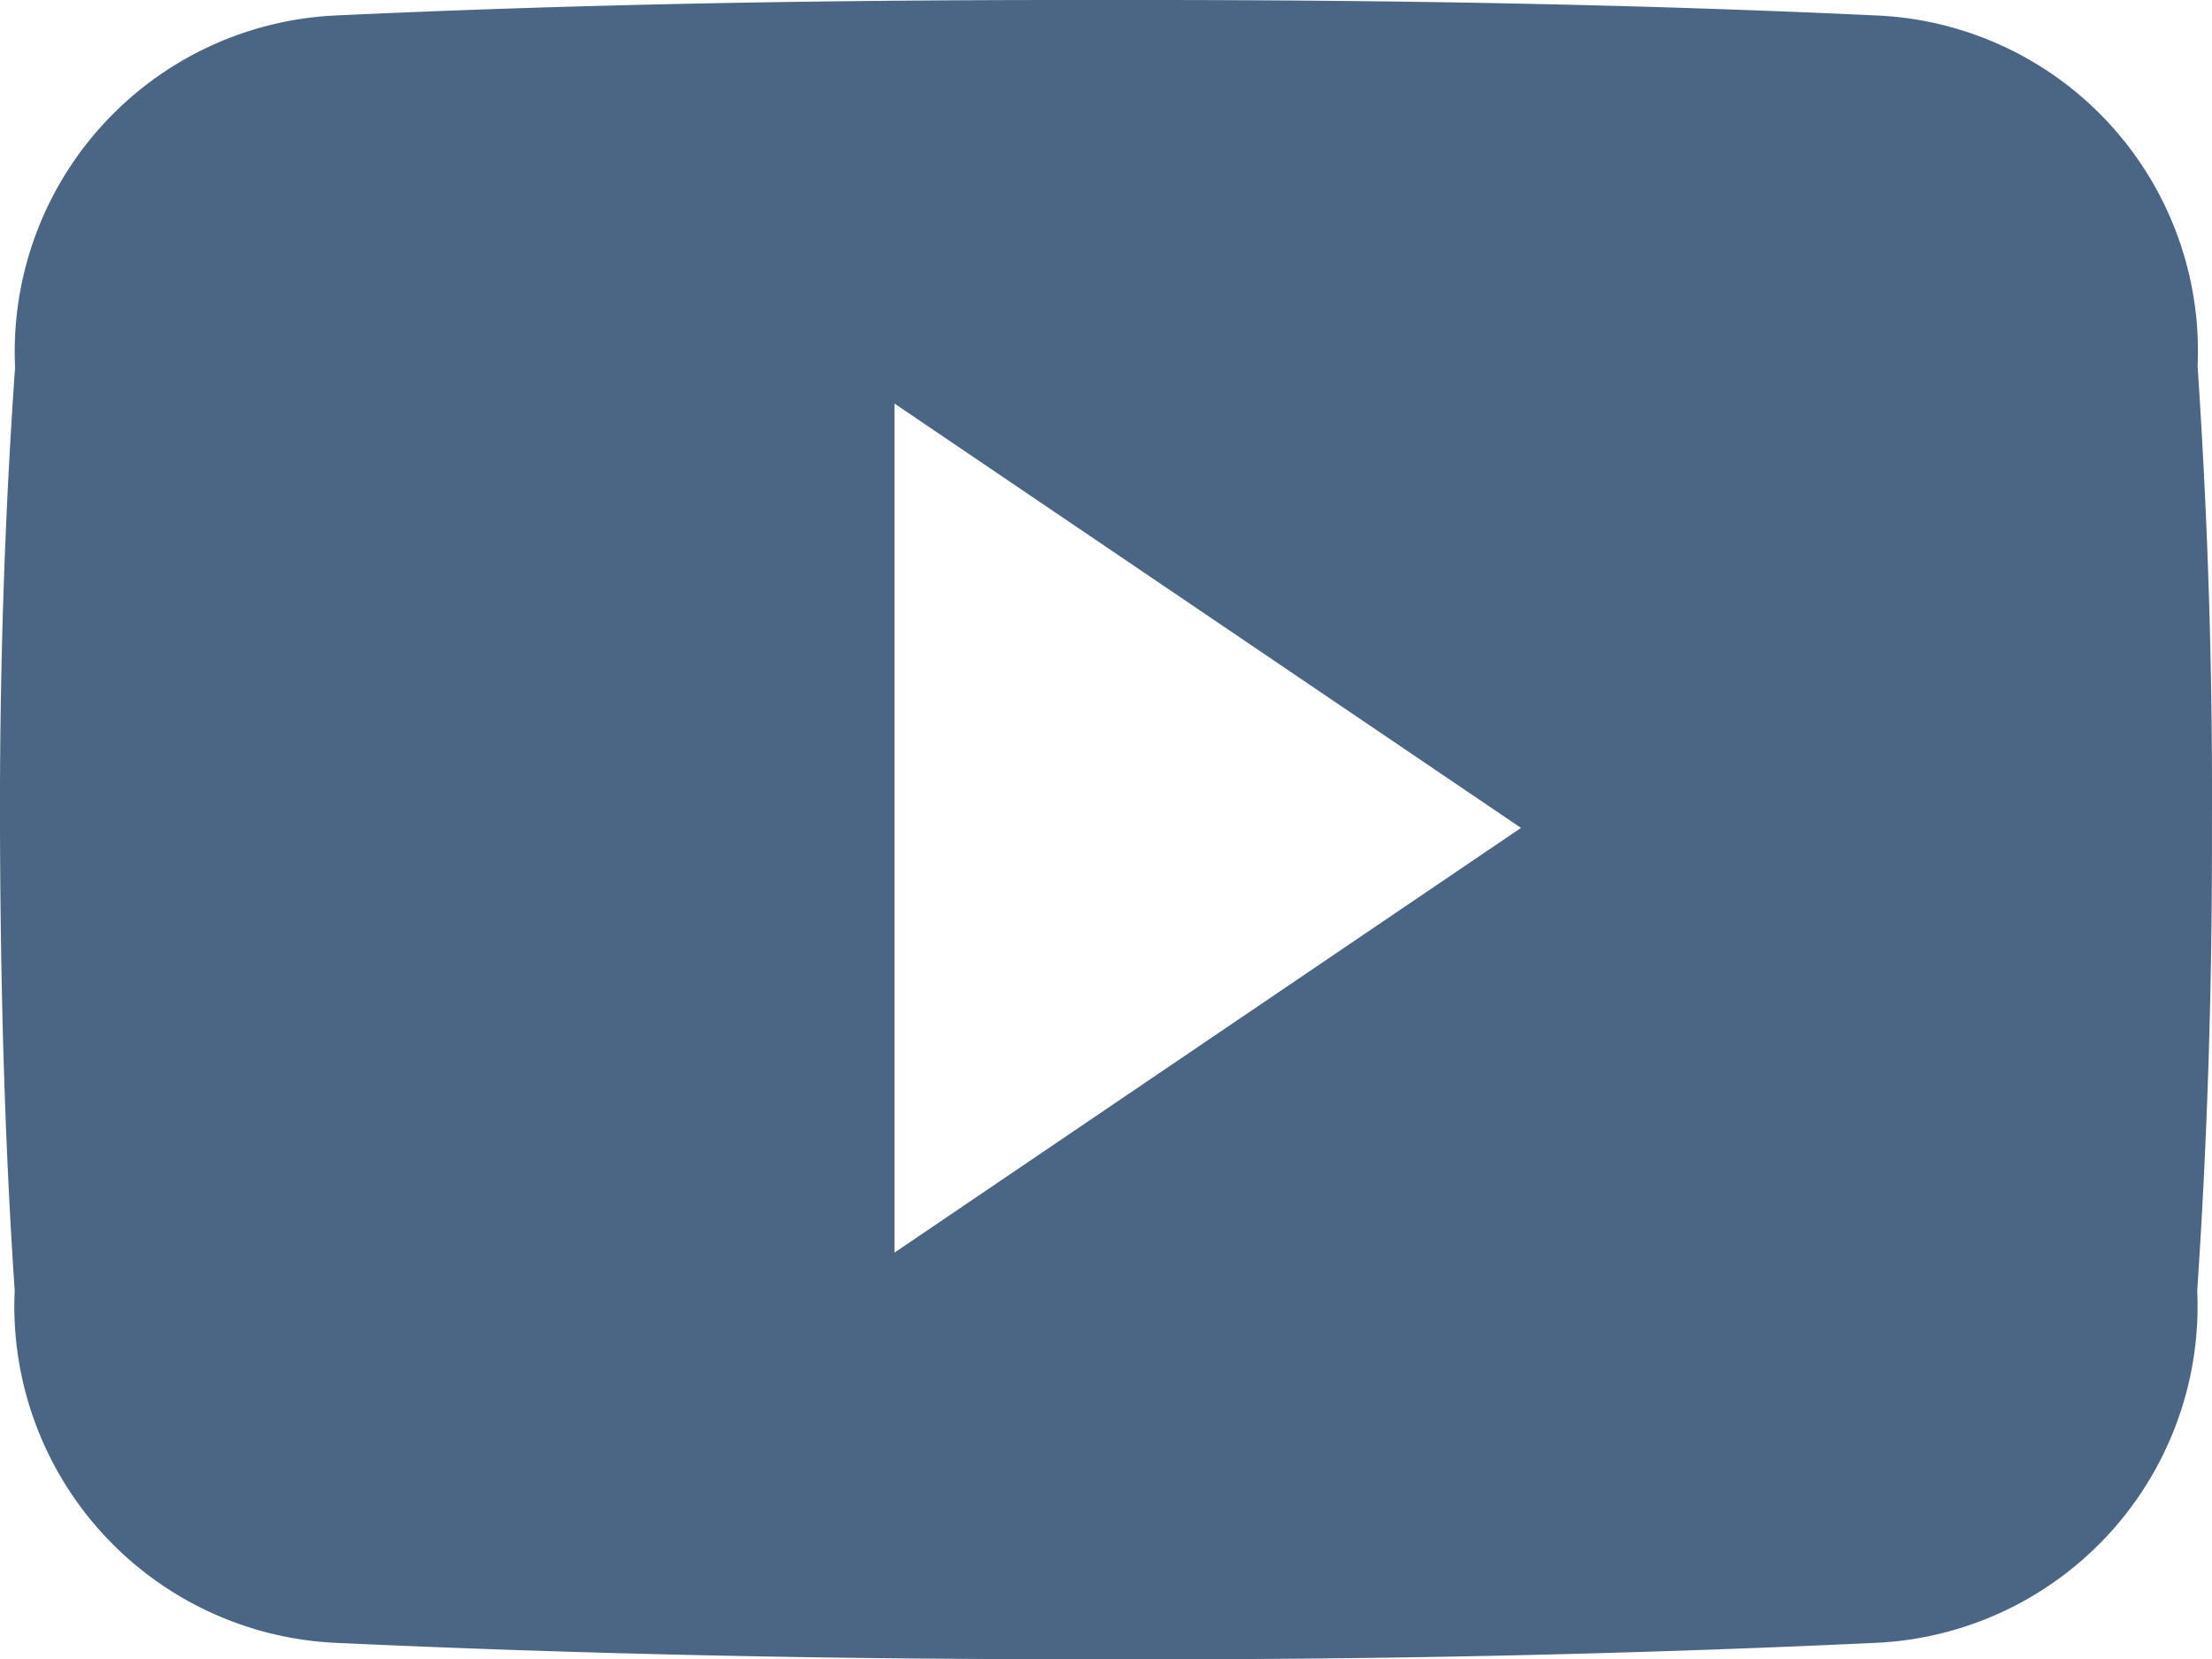 <svg xmlns="http://www.w3.org/2000/svg" width="29.342" height="22.011" viewBox="0 0 29.342 22.011"><defs><style>.a{fill:#4b6584;}</style></defs><path class="a" d="M29.151,8.36A4.455,4.455,0,0,0,24.91,3.706C21.735,3.557,18.5,3.5,15.189,3.5H14.157c-3.3,0-6.546.057-9.721.206A4.465,4.465,0,0,0,.2,8.372c-.143,2.04-.206,4.081-.2,6.121s.057,4.081.195,6.127a4.47,4.47,0,0,0,4.236,4.671c3.336.155,6.758.224,10.237.218q5.227.017,10.237-.218a4.471,4.471,0,0,0,4.241-4.671c.138-2.046.2-4.087.195-6.133Q29.358,11.427,29.151,8.36ZM11.865,20.116V8.853l8.311,5.629Z" transform="translate(0 -3.5)"/></svg>